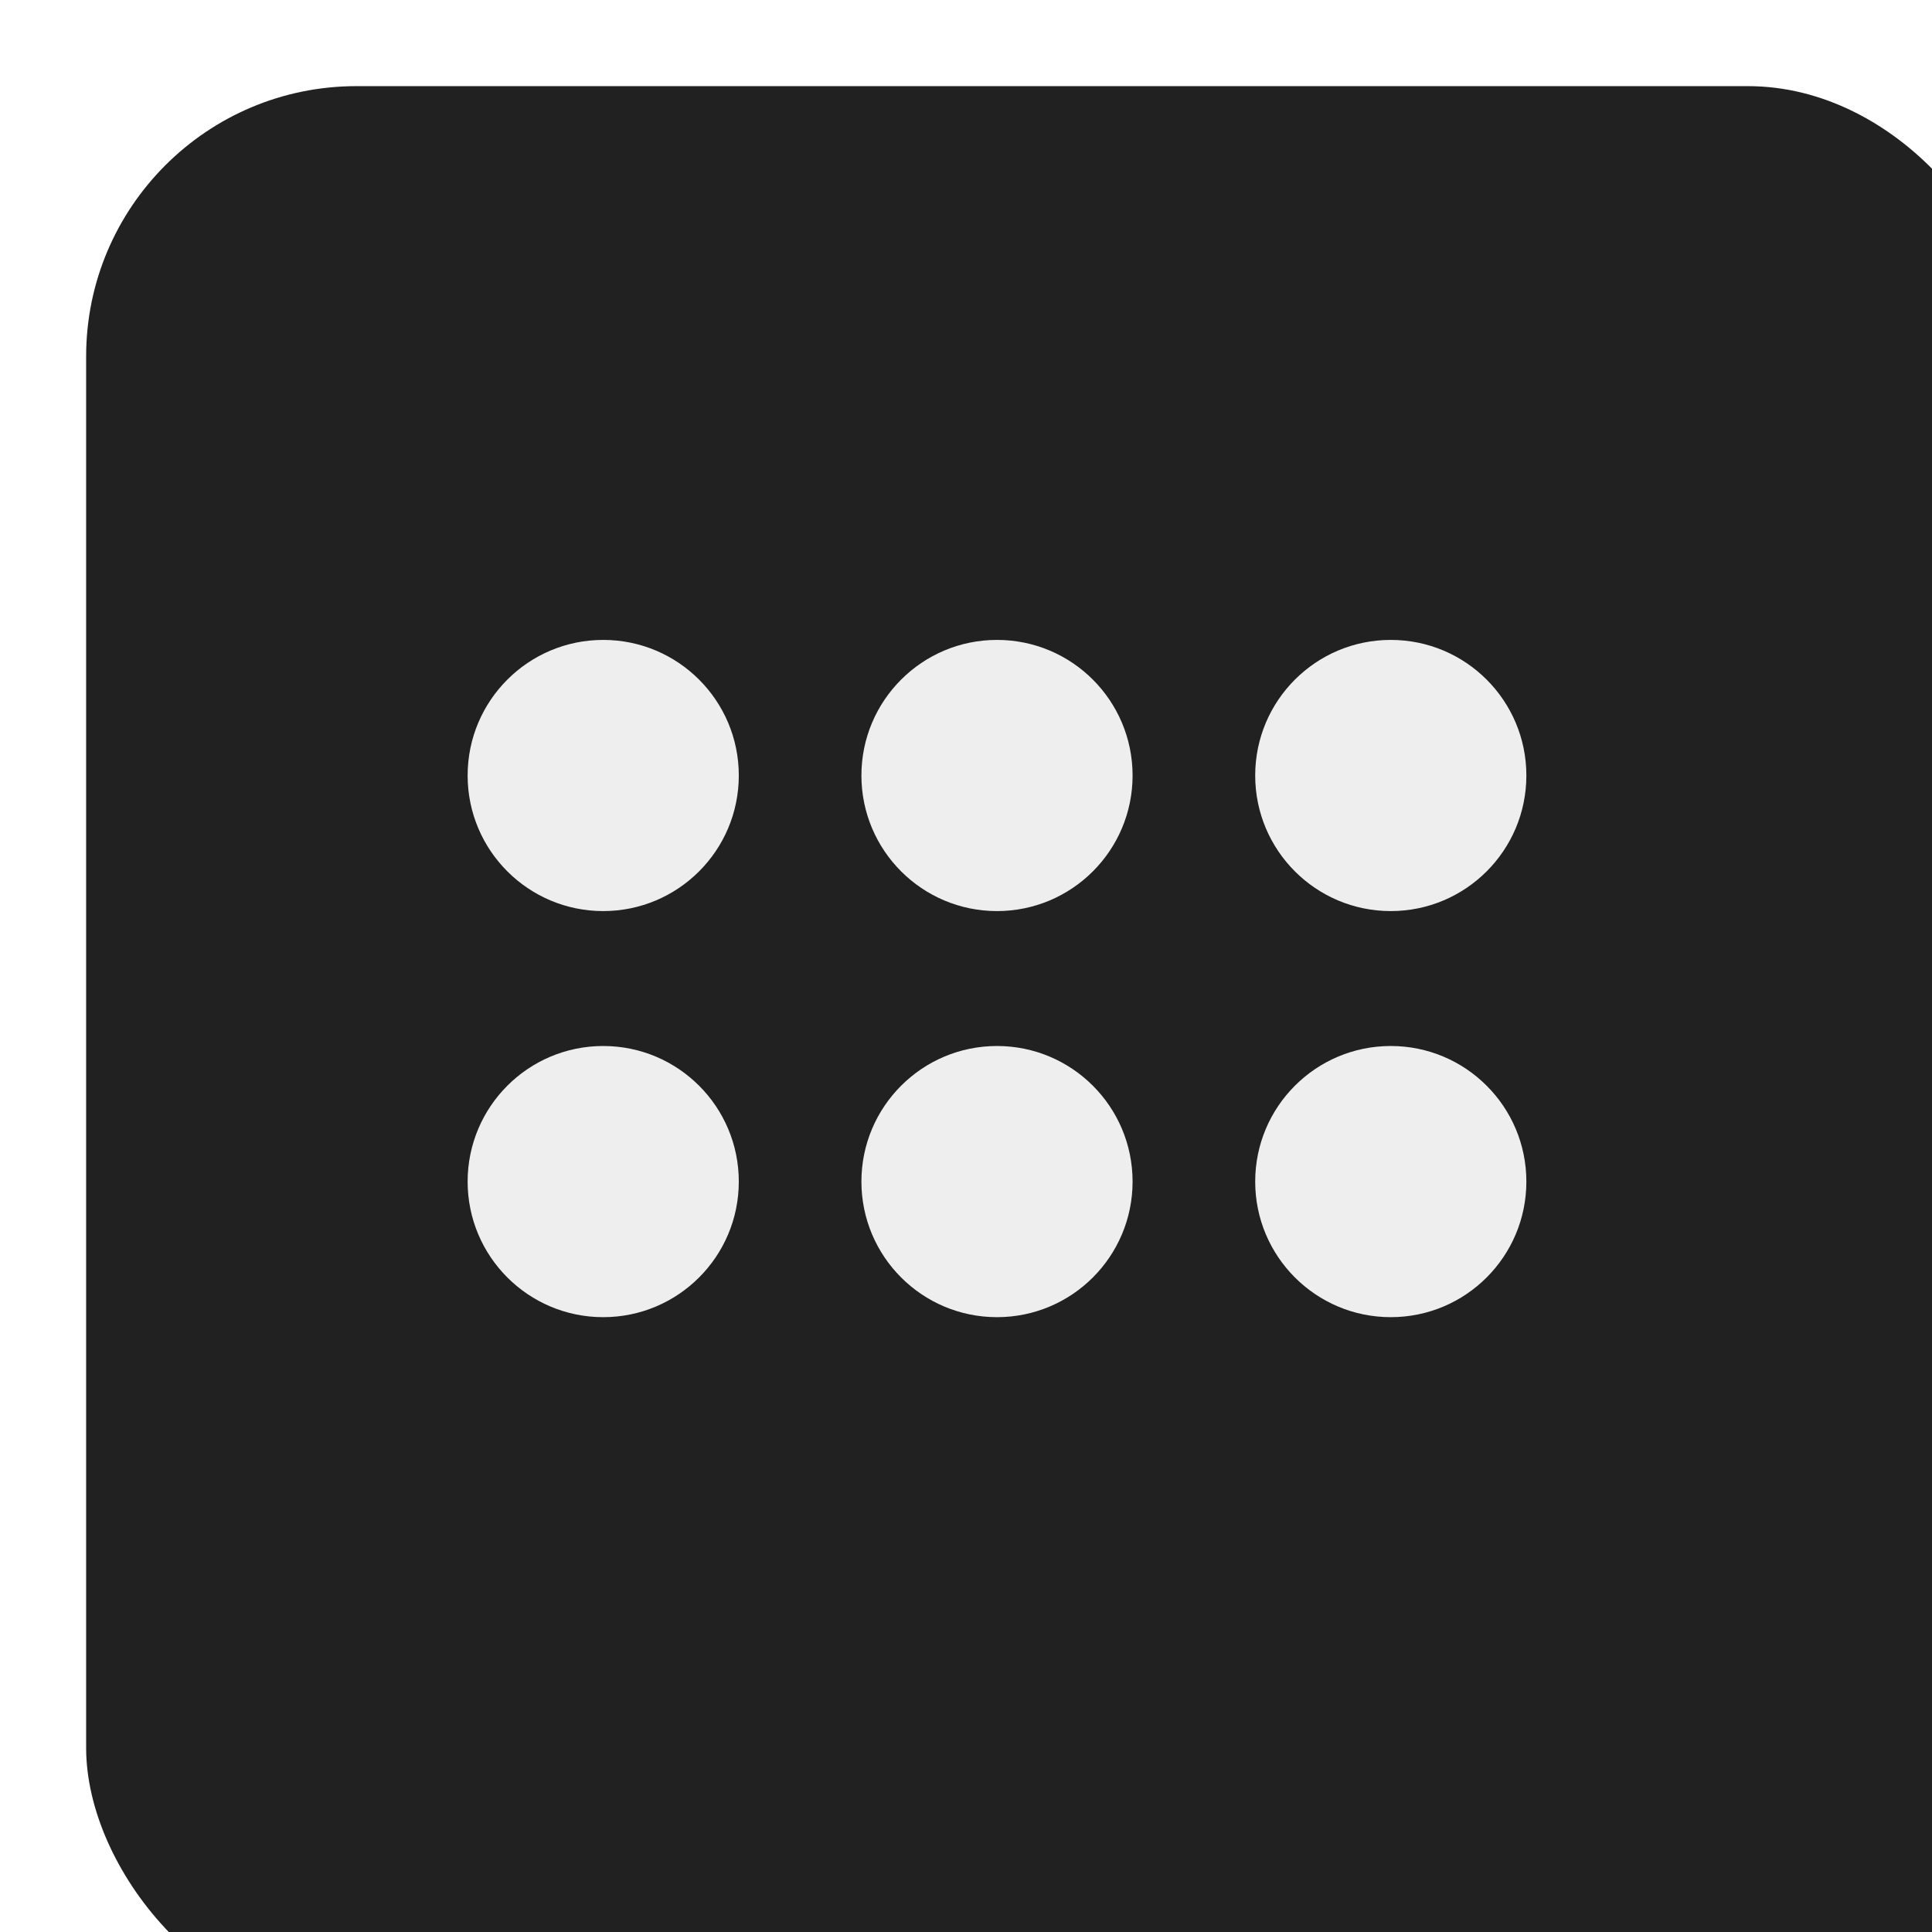 <svg width="157" height="157" viewBox="0 0 157 157" fill="none" xmlns="http://www.w3.org/2000/svg">
<g filter="url(#filter0_d_102_2)">
<rect x="3" y="1" width="157" height="157" rx="21.967" fill="#212121"/>
</g>
<circle cx="49.019" cy="96.019" r="11.018" fill="#EEEEEE"/>
<circle cx="81.019" cy="96.019" r="11.018" fill="#EEEEEE"/>
<circle cx="113.019" cy="96.019" r="11.018" fill="#EEEEEE"/>
<circle cx="49.019" cy="63.019" r="11.018" fill="#EEEEEE"/>
<circle cx="81.019" cy="63.019" r="11.018" fill="#EEEEEE"/>
<circle cx="113.019" cy="63.019" r="11.018" fill="#EEEEEE"/>
<defs>
<filter id="filter0_d_102_2" x="0" y="0" width="157" height="157" filterUnits="userSpaceOnUse" color-interpolation-filters="sRGB">
<feFlood flood-opacity="0" result="BackgroundImageFix"/>
<feColorMatrix in="SourceAlpha" type="matrix" values="0 0 0 0 0 0 0 0 0 0 0 0 0 0 0 0 0 0 127 0" result="hardAlpha"/>
<feOffset dx="4" dy="6"/>
<feGaussianBlur stdDeviation="3.5"/>
<feComposite in2="hardAlpha" operator="out"/>
<feColorMatrix type="matrix" values="0 0 0 0 0 0 0 0 0 0 0 0 0 0 0 0 0 0 0.25 0"/>
<feBlend mode="normal" in2="BackgroundImageFix" result="effect1_dropShadow_102_2"/>
<feBlend mode="normal" in="SourceGraphic" in2="effect1_dropShadow_102_2" result="shape"/>
</filter>
</defs>
</svg>
